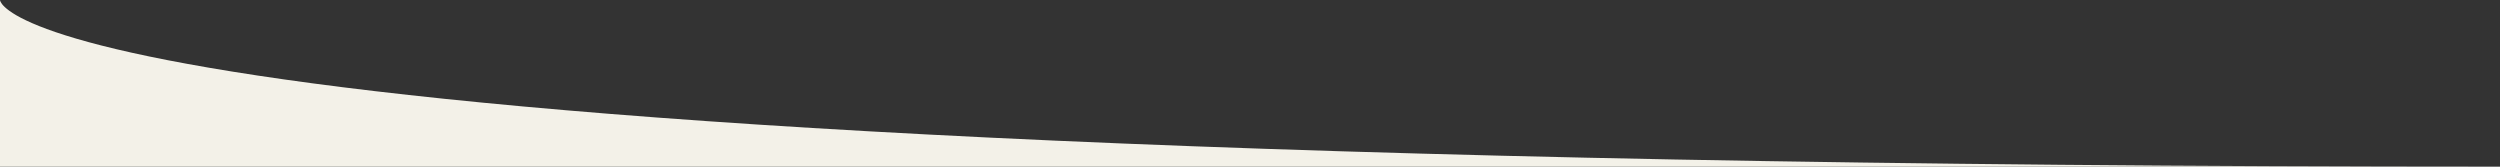 <?xml version="1.0" encoding="utf-8"?>
<!-- Generator: Adobe Illustrator 26.5.0, SVG Export Plug-In . SVG Version: 6.00 Build 0)  -->
<svg version="1.1" id="Ebene_1" xmlns="http://www.w3.org/2000/svg" xmlns:xlink="http://www.w3.org/1999/xlink" x="0px" y="0px"
	 viewBox="0 0 1500 100" style="enable-background:new 0 0 1500 100;" xml:space="preserve">
<rect x="0" y="0" width="1500" height="100" fill="#333333" stroke="none"/>
<style type="text/css">
	.st0{fill:#F3F1E8;}
</style>
<path class="st0" d="M0,0c0,0,0,100,1500,100C518.96,100,0,100,0,100V0z"/>
</svg>
